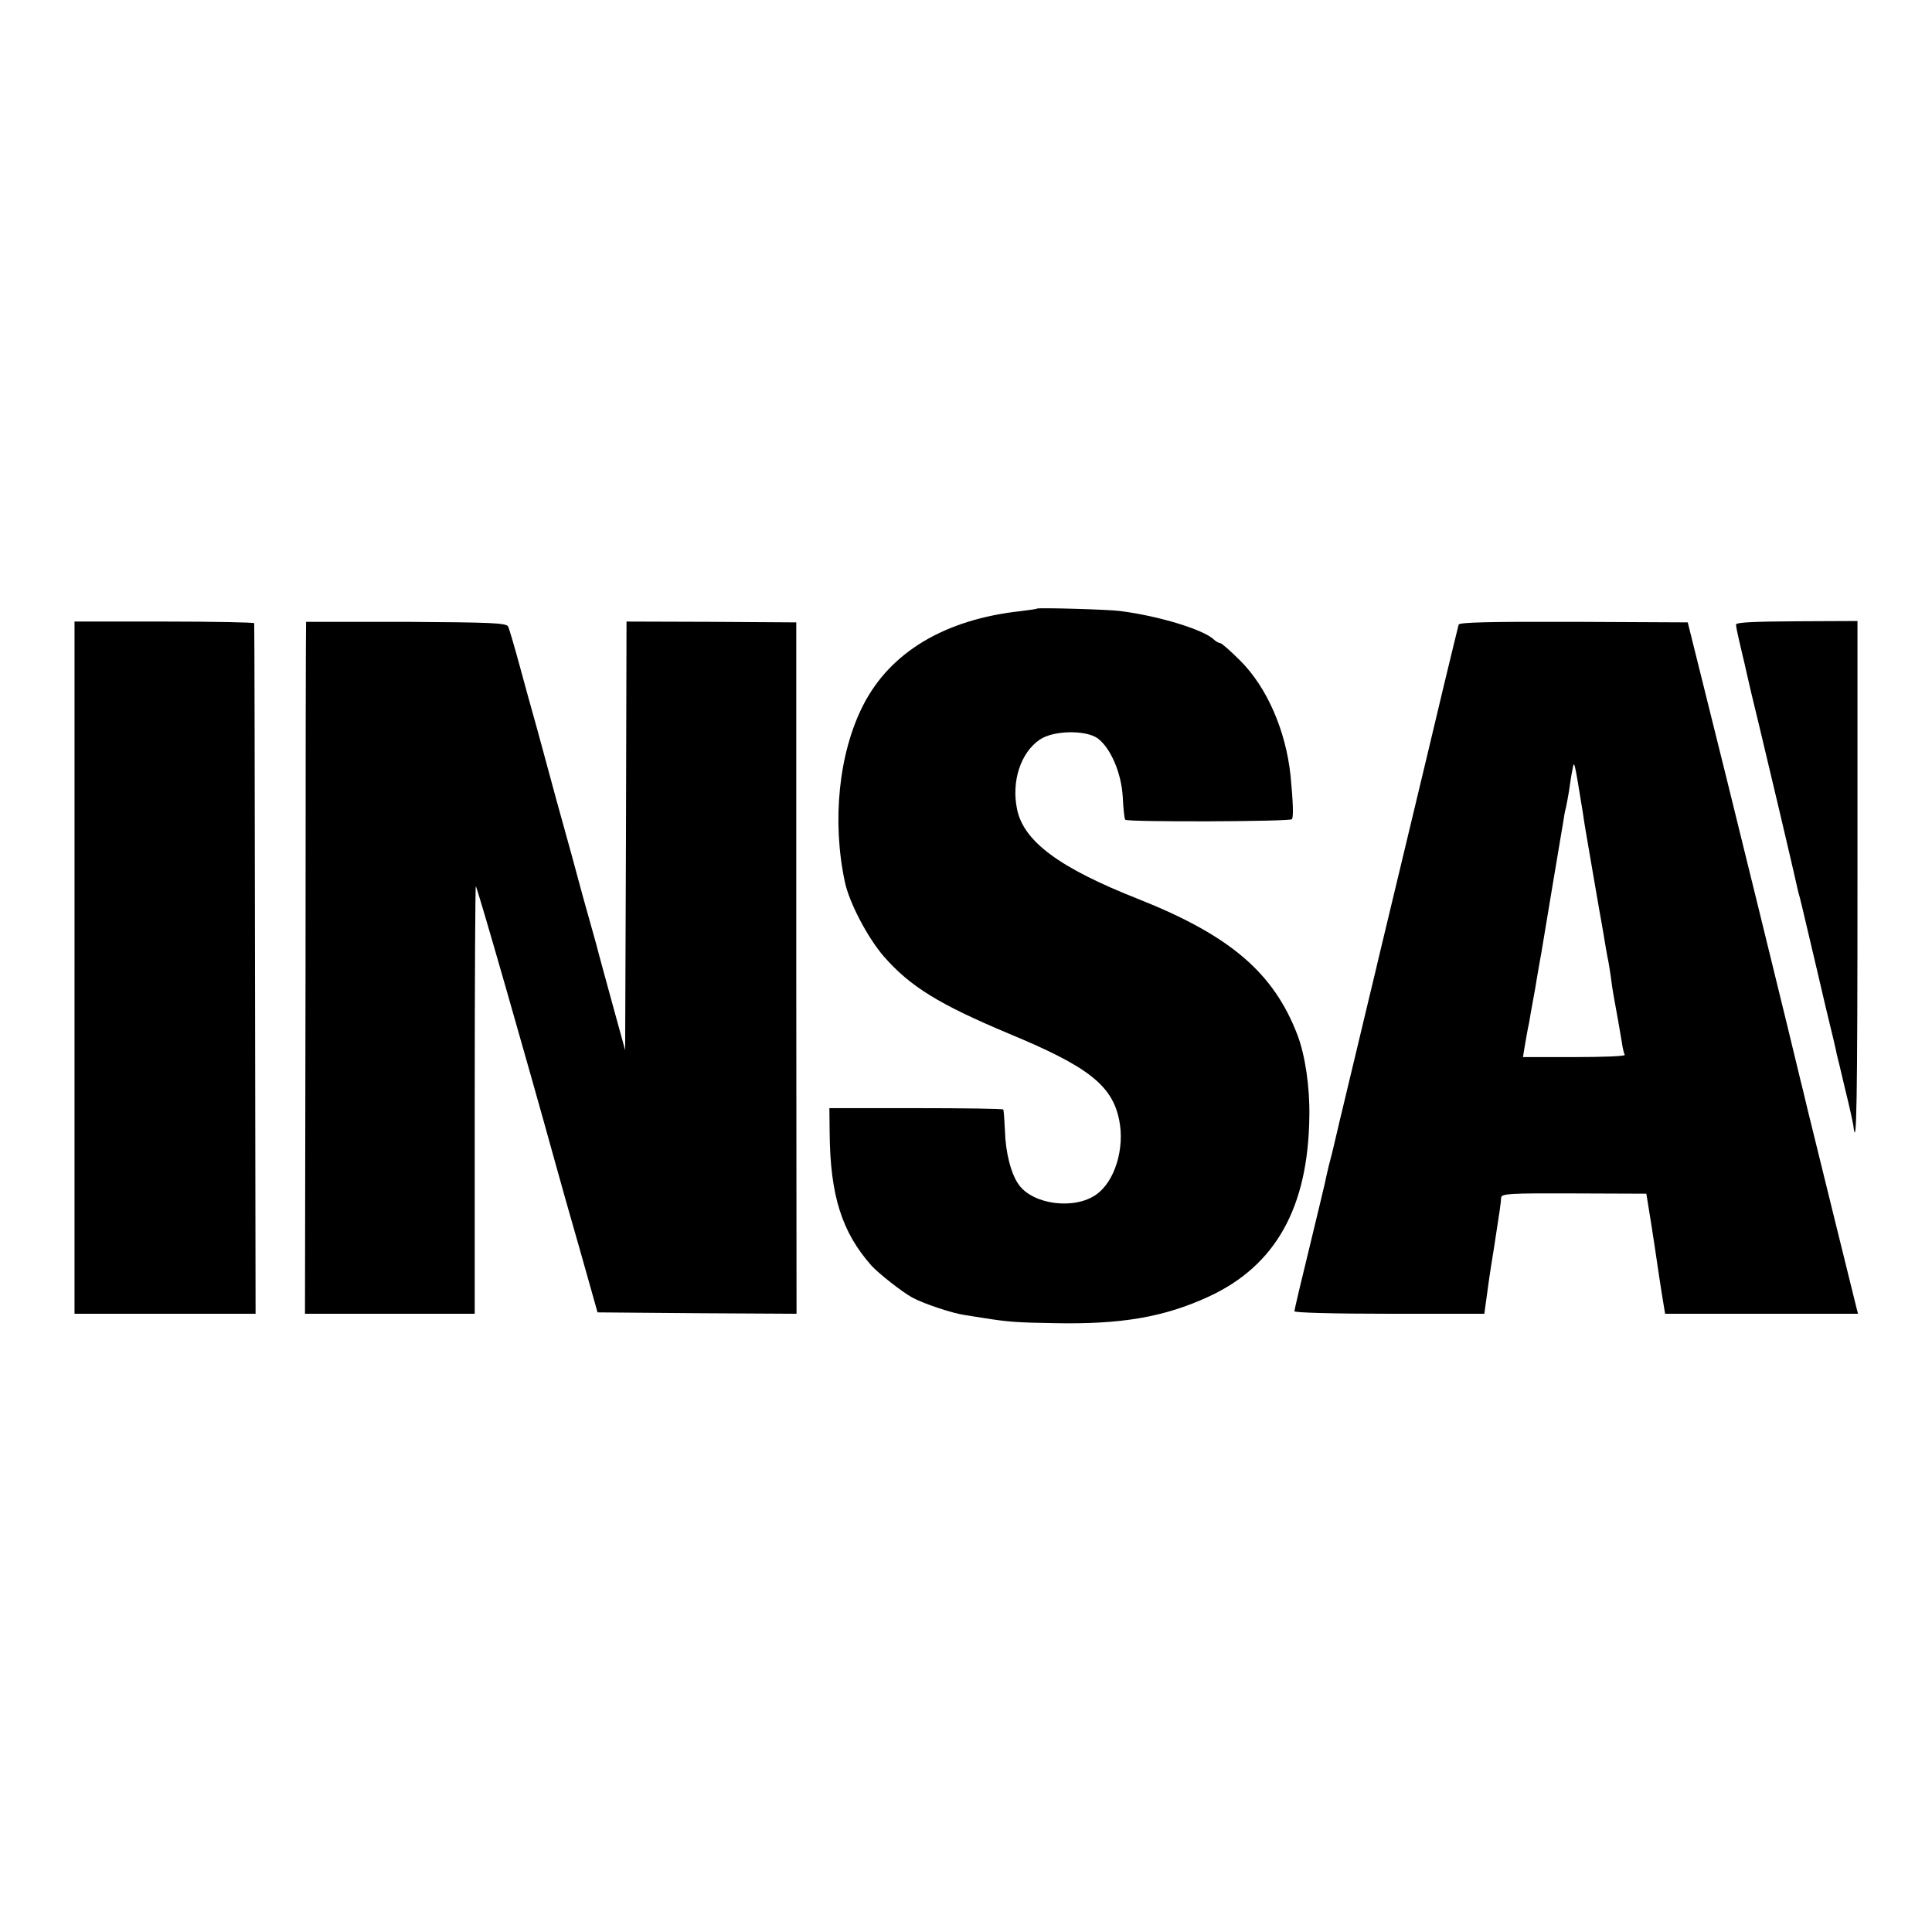 <?xml version="1.0" standalone="no"?>
<!DOCTYPE svg PUBLIC "-//W3C//DTD SVG 20010904//EN"
 "http://www.w3.org/TR/2001/REC-SVG-20010904/DTD/svg10.dtd">
<svg version="1.0" xmlns="http://www.w3.org/2000/svg"
 width="700pt" height="700pt" viewBox="0 0 700 700"
 preserveAspectRatio="xMidYMid meet">
<g transform="translate(0,700) scale(0.1,-0.1)"
fill="#000000" stroke="none">
<path d="M3757 4795 c-1 -2 -27 -5 -57 -9 -277 -30 -475 -149 -573 -342 -88
-173 -113 -418 -66 -639 16 -76 83 -203 141 -270 96 -110 201 -174 453 -280
288 -119 375 -188 400 -313 21 -103 -16 -223 -83 -270 -79 -56 -229 -37 -281
36 -28 39 -48 117 -50 197 -2 38 -4 72 -6 75 -2 3 -144 5 -317 5 l-313 0 1
-90 c2 -226 44 -359 151 -480 26 -29 113 -97 148 -116 42 -23 148 -58 193 -64
20 -3 52 -8 70 -11 82 -13 116 -16 252 -18 244 -5 398 22 559 96 243 112 361
323 365 653 2 106 -15 221 -43 295 -86 225 -243 360 -575 492 -287 113 -417
209 -441 326 -21 101 13 205 82 252 49 34 166 36 210 5 47 -35 86 -125 91
-213 2 -43 6 -79 9 -82 8 -9 598 -7 604 2 6 9 4 63 -5 157 -17 163 -85 320
-182 417 -35 35 -68 64 -73 64 -5 0 -16 6 -23 13 -38 36 -198 85 -338 103 -43
6 -297 13 -303 9z"/>
<path d="M270 3494 l0 -1254 328 0 328 0 -2 1248 c-1 686 -2 1250 -3 1254 0 3
-147 6 -326 6 l-325 0 0 -1254z"/>
<path d="M1109 4747 c-1 -1 -2 -566 -2 -1255 l-2 -1252 308 0 307 0 0 777 c0
427 2 774 4 772 6 -6 187 -637 287 -999 16 -58 57 -204 92 -325 l62 -220 361
-3 360 -2 -1 1252 0 1253 -307 2 -308 1 -2 -776 -3 -777 -44 160 c-24 88 -52
189 -61 225 -10 36 -32 115 -49 175 -16 61 -59 218 -96 350 -36 132 -71 263
-79 290 -8 28 -31 111 -51 185 -20 74 -40 142 -44 150 -7 13 -60 15 -370 17
-198 0 -361 0 -362 0z"/>
<path d="M5285 4737 c-2 -7 -26 -106 -54 -222 -27 -115 -91 -381 -141 -590
-50 -209 -93 -387 -95 -396 -2 -8 -10 -44 -19 -80 -8 -35 -34 -140 -56 -234
-22 -93 -48 -199 -56 -234 -9 -36 -17 -72 -19 -80 -2 -9 -10 -43 -18 -76 -9
-33 -18 -71 -21 -85 -2 -14 -30 -128 -60 -253 -31 -126 -56 -232 -56 -238 0
-5 137 -9 344 -9 l344 0 8 58 c4 31 9 64 10 72 1 8 9 60 18 115 20 129 24 156
25 176 1 14 30 16 263 15 l263 -1 17 -105 c9 -58 19 -123 22 -145 3 -22 11
-73 17 -112 l12 -73 350 0 349 0 -6 23 c-3 12 -40 162 -82 332 -42 171 -85
346 -96 390 -10 44 -21 87 -23 95 -9 42 -286 1171 -344 1400 l-66 265 -413 2
c-309 1 -414 -2 -417 -10z m450 -682 c3 -22 8 -53 11 -70 5 -32 42 -243 49
-285 3 -14 9 -52 15 -85 5 -33 12 -70 14 -82 3 -11 8 -43 12 -70 3 -26 8 -57
10 -68 13 -69 24 -135 30 -170 3 -22 8 -43 11 -47 2 -5 -80 -8 -182 -8 l-187
0 7 43 c4 23 9 51 11 62 3 11 7 35 10 54 3 18 8 43 10 55 2 11 9 48 14 81 6
33 12 71 15 85 3 21 63 377 81 485 2 17 7 37 9 45 2 8 6 33 10 55 3 22 8 56
12 75 7 37 6 42 38 -155z"/>
<path d="M6290 4737 c0 -7 5 -32 11 -57 6 -25 12 -52 14 -60 2 -8 9 -37 15
-65 6 -27 13 -57 15 -65 2 -8 15 -62 29 -120 50 -209 108 -455 110 -465 4 -16
30 -130 31 -135 7 -23 18 -71 39 -160 14 -58 41 -175 61 -260 21 -85 39 -162
40 -170 2 -8 16 -64 30 -125 15 -60 28 -120 30 -133 12 -101 15 86 15 896 l0
932 -220 -1 c-160 -1 -220 -4 -220 -12z"/>
</g>
</svg>
